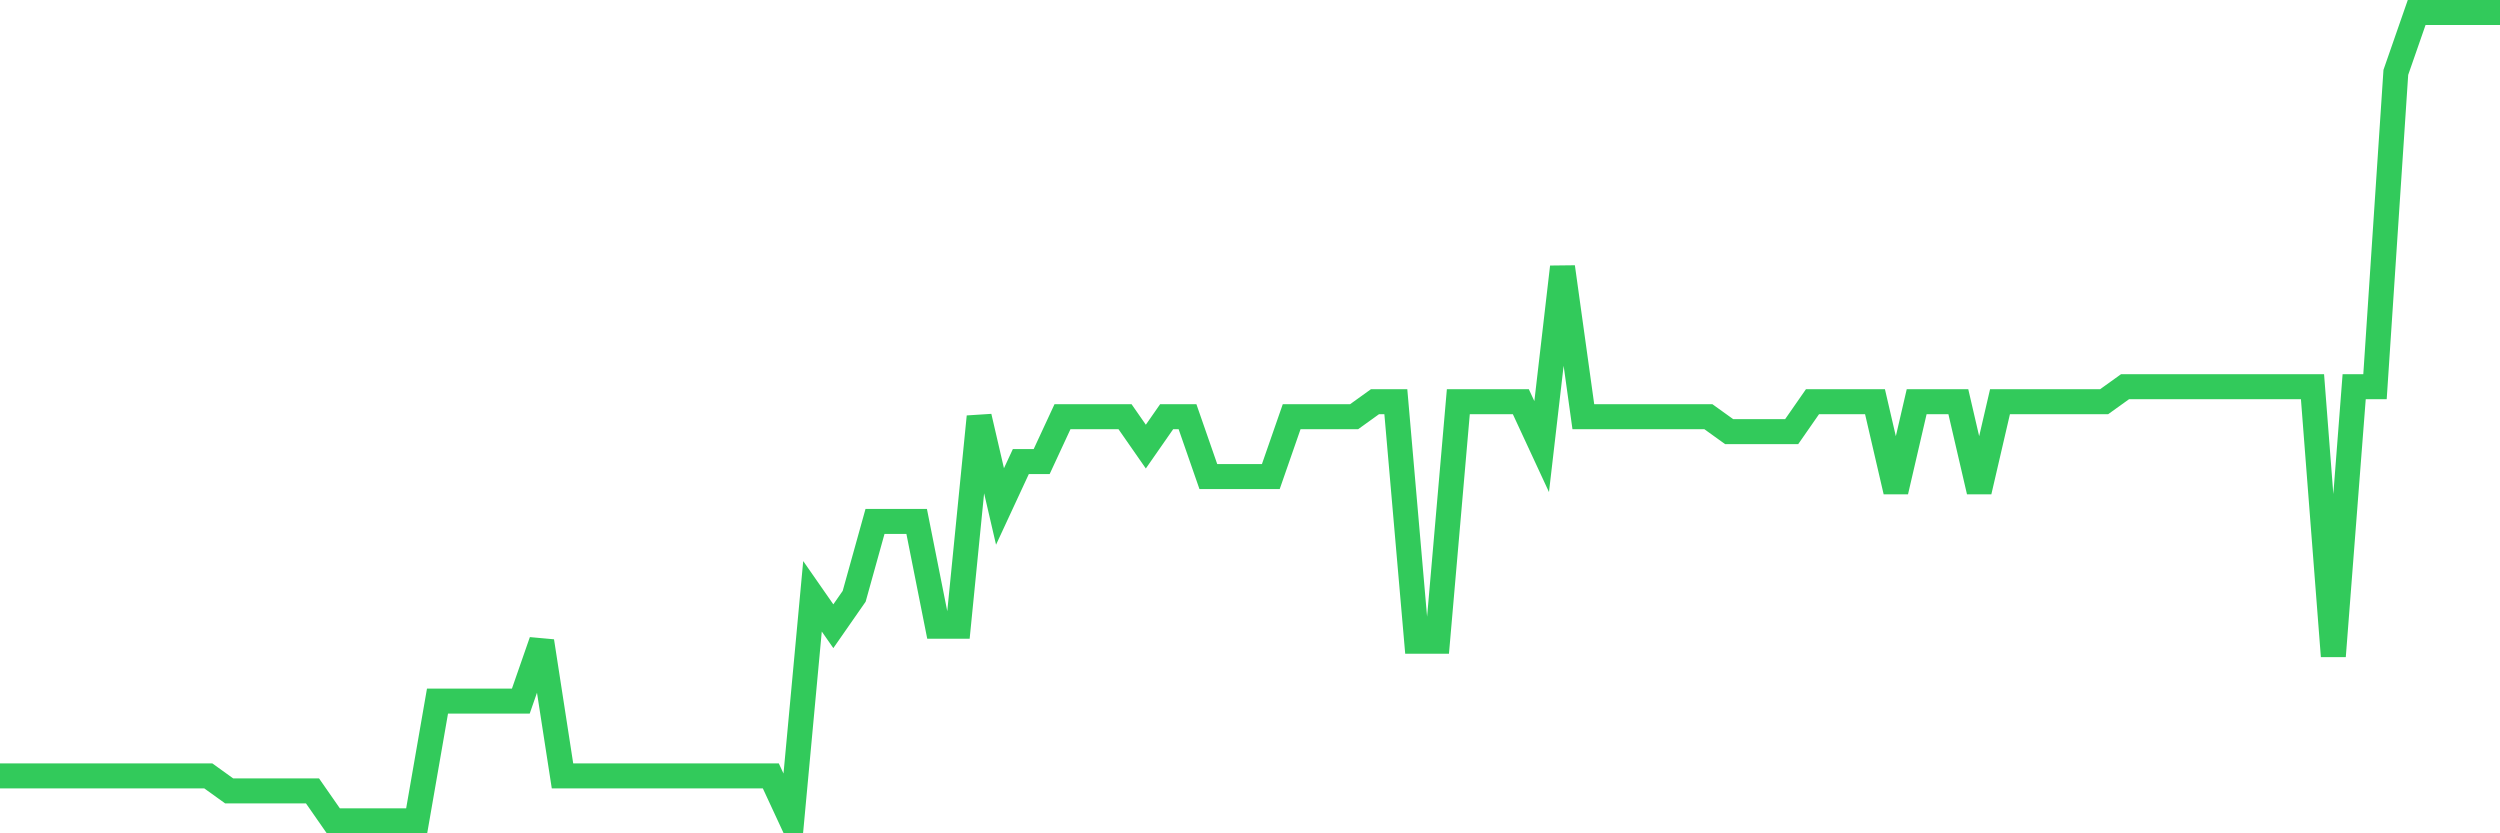 <svg
  xmlns="http://www.w3.org/2000/svg"
  xmlns:xlink="http://www.w3.org/1999/xlink"
  width="120"
  height="40"
  viewBox="0 0 120 40"
  preserveAspectRatio="none"
>
  <polyline
    points="0,37.244 1,37.244 2,37.244 3,37.244 4,37.244 5,37.244 6,37.244 7,37.244 8,37.244 9,37.244 10,37.244 11,37.963 12,37.963 13,37.963 14,37.963 15,37.963 16,39.4 17,39.4 18,39.4 19,39.4 20,39.4 21,33.652 22,33.652 23,33.652 24,33.652 25,33.652 26,30.778 27,37.244 28,37.244 29,37.244 30,37.244 31,37.244 32,37.244 33,37.244 34,37.244 35,37.244 36,37.244 37,37.244 38,39.4 39,28.622 40,30.059 41,28.622 42,25.03 43,25.03 44,25.03 45,30.059 46,30.059 47,20 48,24.311 49,22.156 50,22.156 51,20 52,20 53,20 54,20 55,21.437 56,20 57,20 58,22.874 59,22.874 60,22.874 61,22.874 62,20 63,20 64,20 65,20 66,19.281 67,19.281 68,30.778 69,30.778 70,19.281 71,19.281 72,19.281 73,19.281 74,21.437 75,12.815 76,20 77,20 78,20 79,20 80,20 81,20 82,20 83,20.719 84,20.719 85,20.719 86,20.719 87,19.281 88,19.281 89,19.281 90,19.281 91,23.593 92,19.281 93,19.281 94,19.281 95,23.593 96,19.281 97,19.281 98,19.281 99,19.281 100,19.281 101,19.281 102,18.563 103,18.563 104,18.563 105,18.563 106,18.563 107,18.563 108,18.563 109,18.563 110,18.563 111,18.563 112,31.496 113,18.563 114,18.563 115,3.474 116,0.6 117,0.6 118,0.6 119,0.6 120,0.6"
    fill="none"
    stroke="#32ca5b"
    stroke-width="1.2"
  >
  </polyline>
</svg>